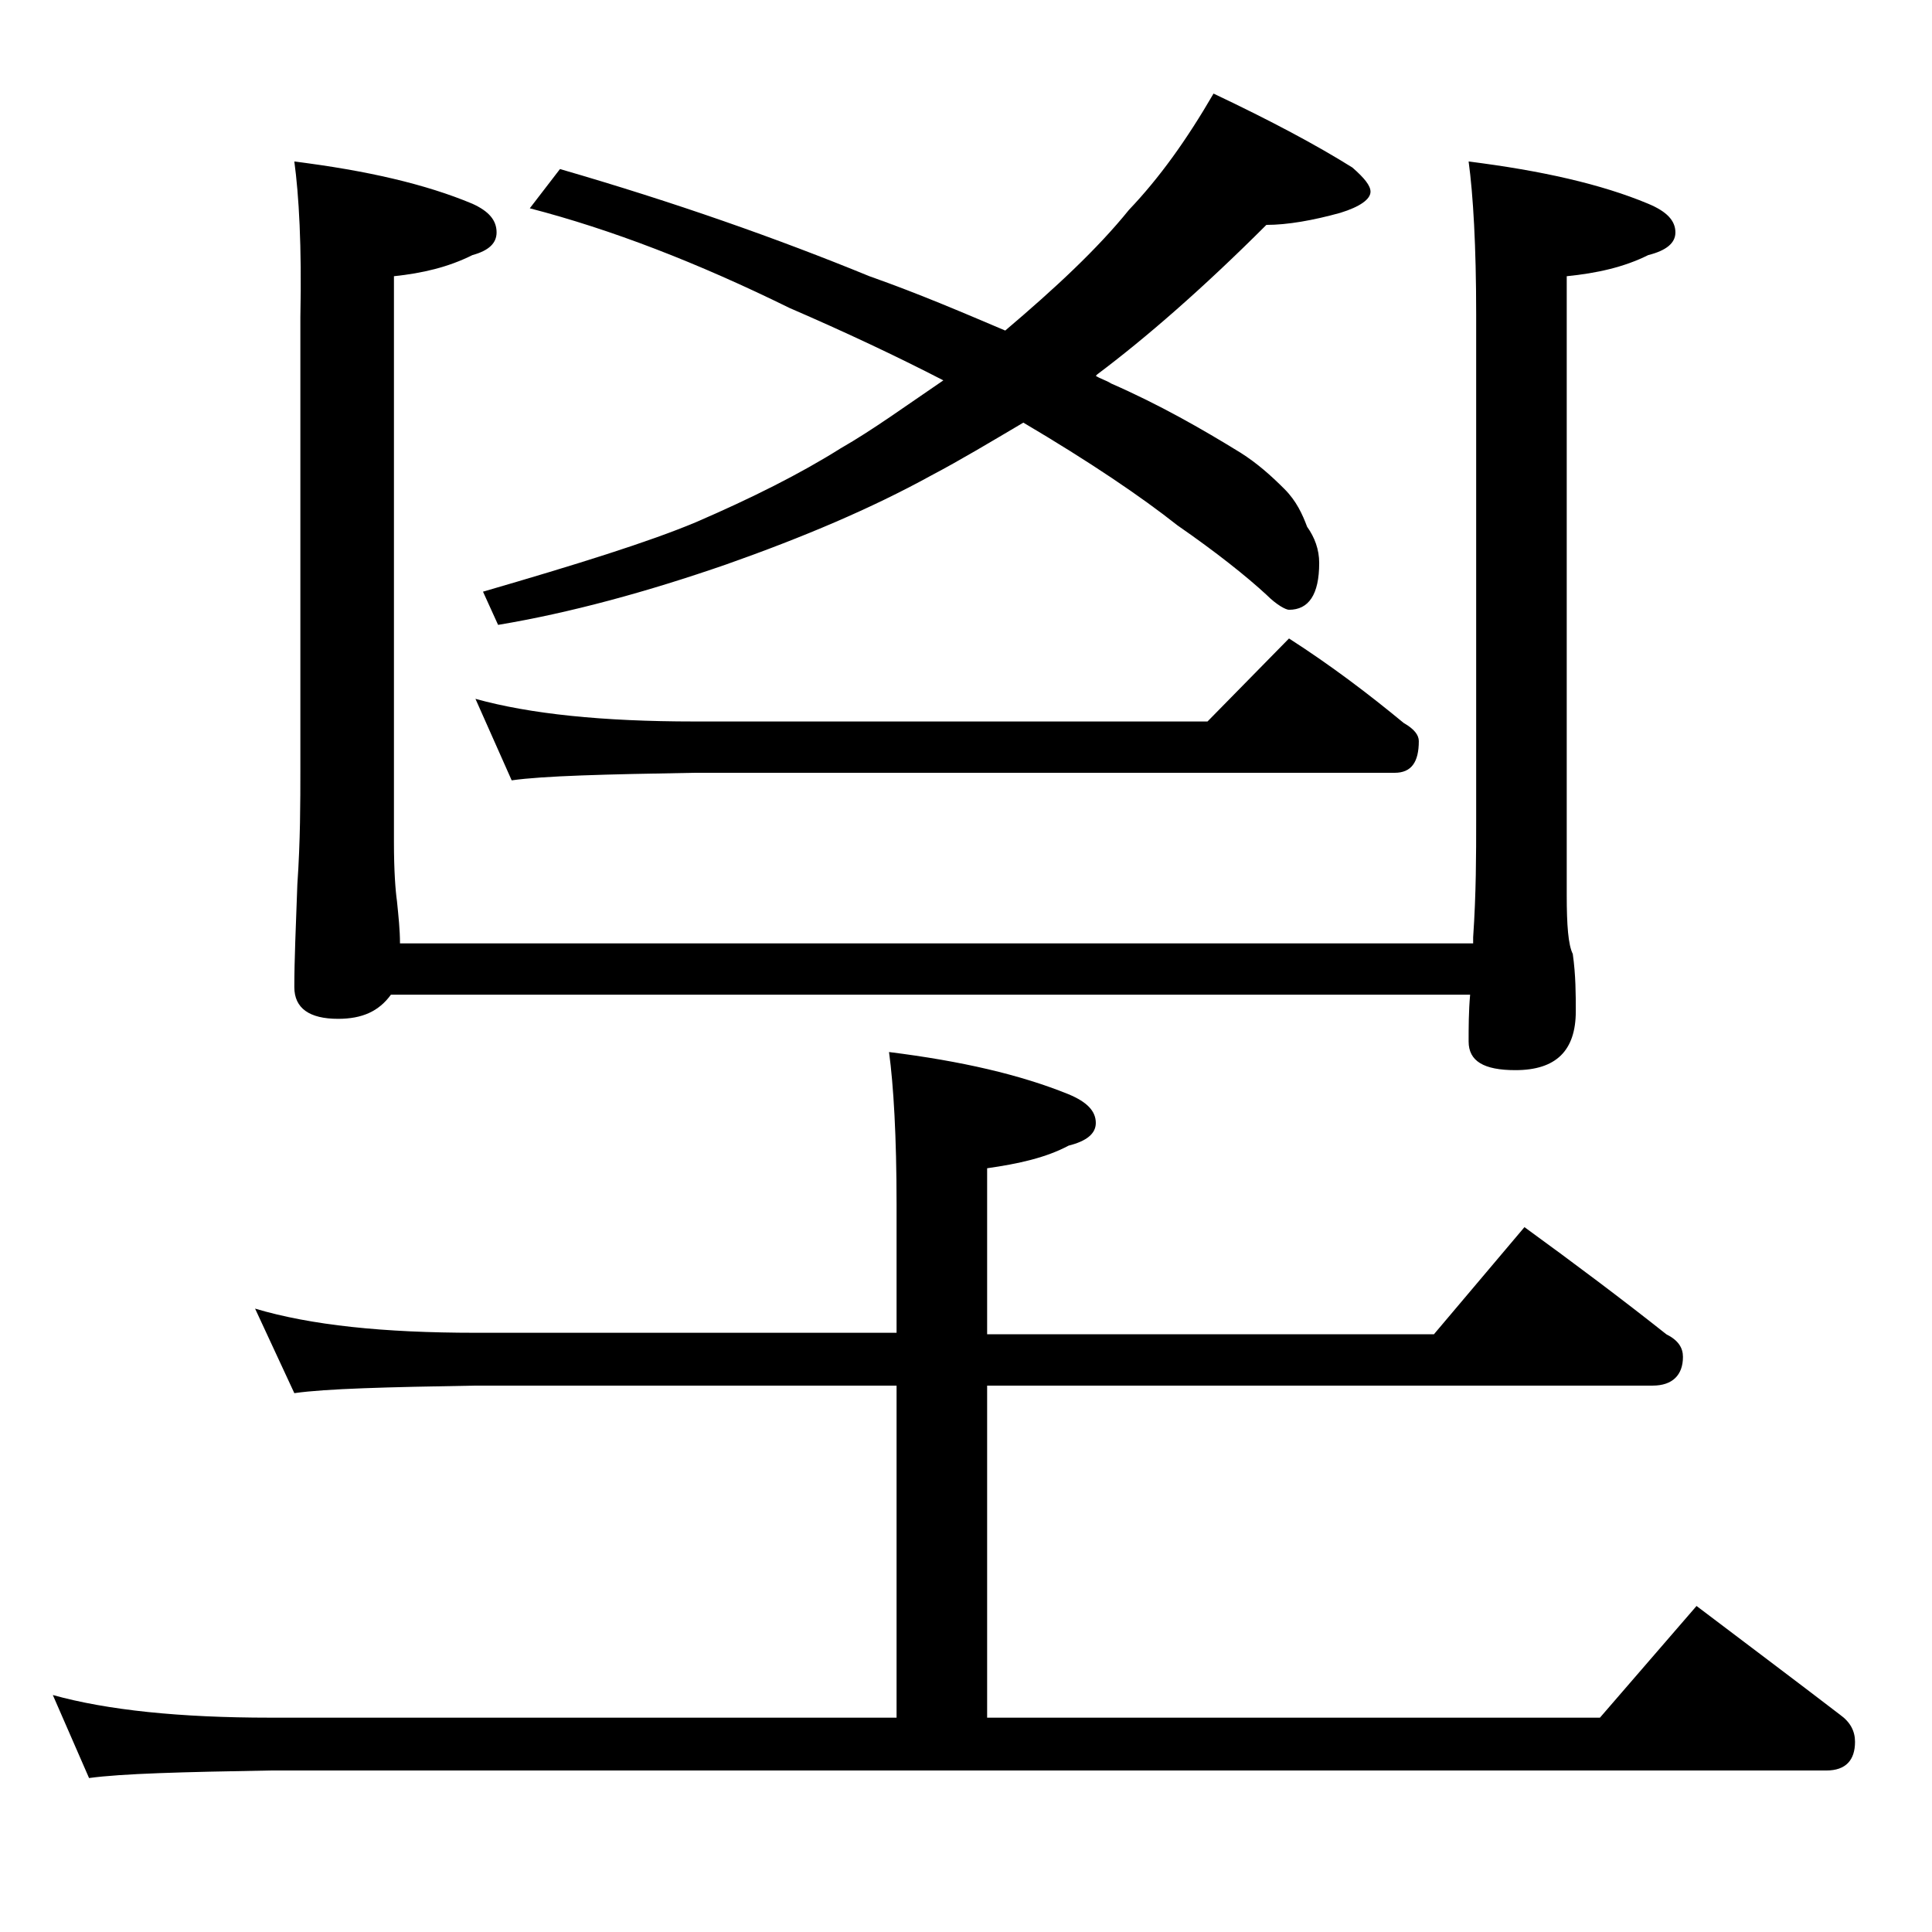 <?xml version="1.0" encoding="utf-8"?>
<!-- Generator: Adobe Illustrator 18.0.0, SVG Export Plug-In . SVG Version: 6.00 Build 0)  -->
<!DOCTYPE svg PUBLIC "-//W3C//DTD SVG 1.1//EN" "http://www.w3.org/Graphics/SVG/1.1/DTD/svg11.dtd">
<svg version="1.1" id="Layer_1" xmlns="http://www.w3.org/2000/svg" xmlns:xlink="http://www.w3.org/1999/xlink" x="0px" y="0px"
	 viewBox="0 0 128 128" enable-background="new 0 0 128 128" xml:space="preserve">
<path d="M16.9,86.7c3.7,1.1,8.5,1.6,14.6,1.6h27.9v-8.5c0-4.5-0.2-7.9-0.5-10.1c4.8,0.6,8.7,1.5,11.9,2.8c1.2,0.5,1.8,1.1,1.8,1.9
	c0,0.7-0.6,1.2-1.8,1.5c-1.5,0.8-3.3,1.2-5.4,1.5v11H95l6-7.1c3.3,2.4,6.5,4.8,9.4,7.1c0.8,0.4,1.1,0.9,1.1,1.5c0,1.2-0.7,1.9-2,1.9
	H65.4v22H106l6.4-7.4c3.3,2.5,6.5,4.9,9.5,7.2c0.7,0.5,1,1.1,1,1.8c0,1.2-0.6,1.9-1.9,1.9H17.9c-5.8,0.1-9.8,0.2-12,0.5l-2.4-5.5
	c3.6,1,8.4,1.5,14.4,1.5h41.5v-22H31.5c-5.9,0.1-9.9,0.2-12,0.5L16.9,86.7z M19.5,10.7c4.8,0.6,8.7,1.5,11.8,2.8
	c1.1,0.5,1.6,1.1,1.6,1.9c0,0.7-0.5,1.2-1.6,1.5c-1.6,0.8-3.3,1.2-5.2,1.4v37.5c0,1.9,0.1,3.2,0.2,3.9c0.1,1,0.2,1.9,0.2,2.8h71.1
	v-0.4c0.2-2.9,0.2-5.5,0.2-7.8V20.8c0-4.5-0.2-7.9-0.5-10.1c4.8,0.6,8.8,1.5,11.9,2.8c1.2,0.5,1.8,1.1,1.8,1.9
	c0,0.7-0.6,1.2-1.8,1.5c-1.6,0.8-3.4,1.2-5.4,1.4v41c0,2,0.1,3.3,0.4,3.9c0.2,1.4,0.2,2.7,0.2,3.8c0,2.6-1.3,3.9-4,3.9
	c-2.1,0-3.1-0.6-3.1-1.9c0-0.9,0-2,0.1-3.1H25.9c-0.8,1.1-1.9,1.6-3.5,1.6c-1.9,0-2.9-0.7-2.9-2.1c0-1.8,0.1-4,0.2-6.8
	c0.2-2.9,0.2-5.5,0.2-7.6v-30C20,16.3,19.8,12.9,19.5,10.7z M31.5,46.3c3.6,1,8.4,1.5,14.5,1.5h34l5.4-5.5c2.8,1.8,5.3,3.7,7.6,5.6
	c0.7,0.4,1,0.8,1,1.2c0,1.4-0.5,2.1-1.6,2.1H46c-5.9,0.1-10,0.2-12.1,0.5L31.5,46.3z M80.4,6.2c3.8,1.8,6.8,3.4,9.2,4.9
	c0.8,0.7,1.2,1.2,1.2,1.6c0,0.5-0.7,1-2,1.4c-1.8,0.5-3.5,0.8-4.9,0.8c-4.2,4.2-8,7.5-11.2,9.9l-0.1,0.1c0.3,0.2,0.7,0.3,1,0.5
	c3.2,1.4,6,3,8.6,4.6c1.1,0.7,2,1.5,2.9,2.4c0.8,0.8,1.2,1.7,1.5,2.5c0.5,0.7,0.8,1.5,0.8,2.4c0,2.1-0.7,3.1-2,3.1
	c-0.2,0-0.8-0.3-1.5-1c-1.3-1.2-3.3-2.8-5.9-4.6c-2.4-1.9-5.8-4.2-10.2-6.8c-2.2,1.3-4.2,2.5-6.1,3.5c-4,2.2-8.5,4.1-13.6,5.9
	c-5.2,1.8-10.3,3.2-15.1,4L32,39.2c6.2-1.8,11-3.3,14.1-4.6c3.7-1.6,6.9-3.2,9.6-4.9c2.1-1.2,4.3-2.8,6.8-4.5
	c-3.1-1.6-6.5-3.2-10.2-4.8c-6.1-3-11.8-5.2-17.2-6.6l2-2.6c7.6,2.2,14.4,4.6,20.5,7.1c3.4,1.2,6.4,2.5,9,3.6c3.3-2.8,6.1-5.4,8.2-8
	C76.8,11.8,78.6,9.3,80.4,6.2z"/>
</svg>

